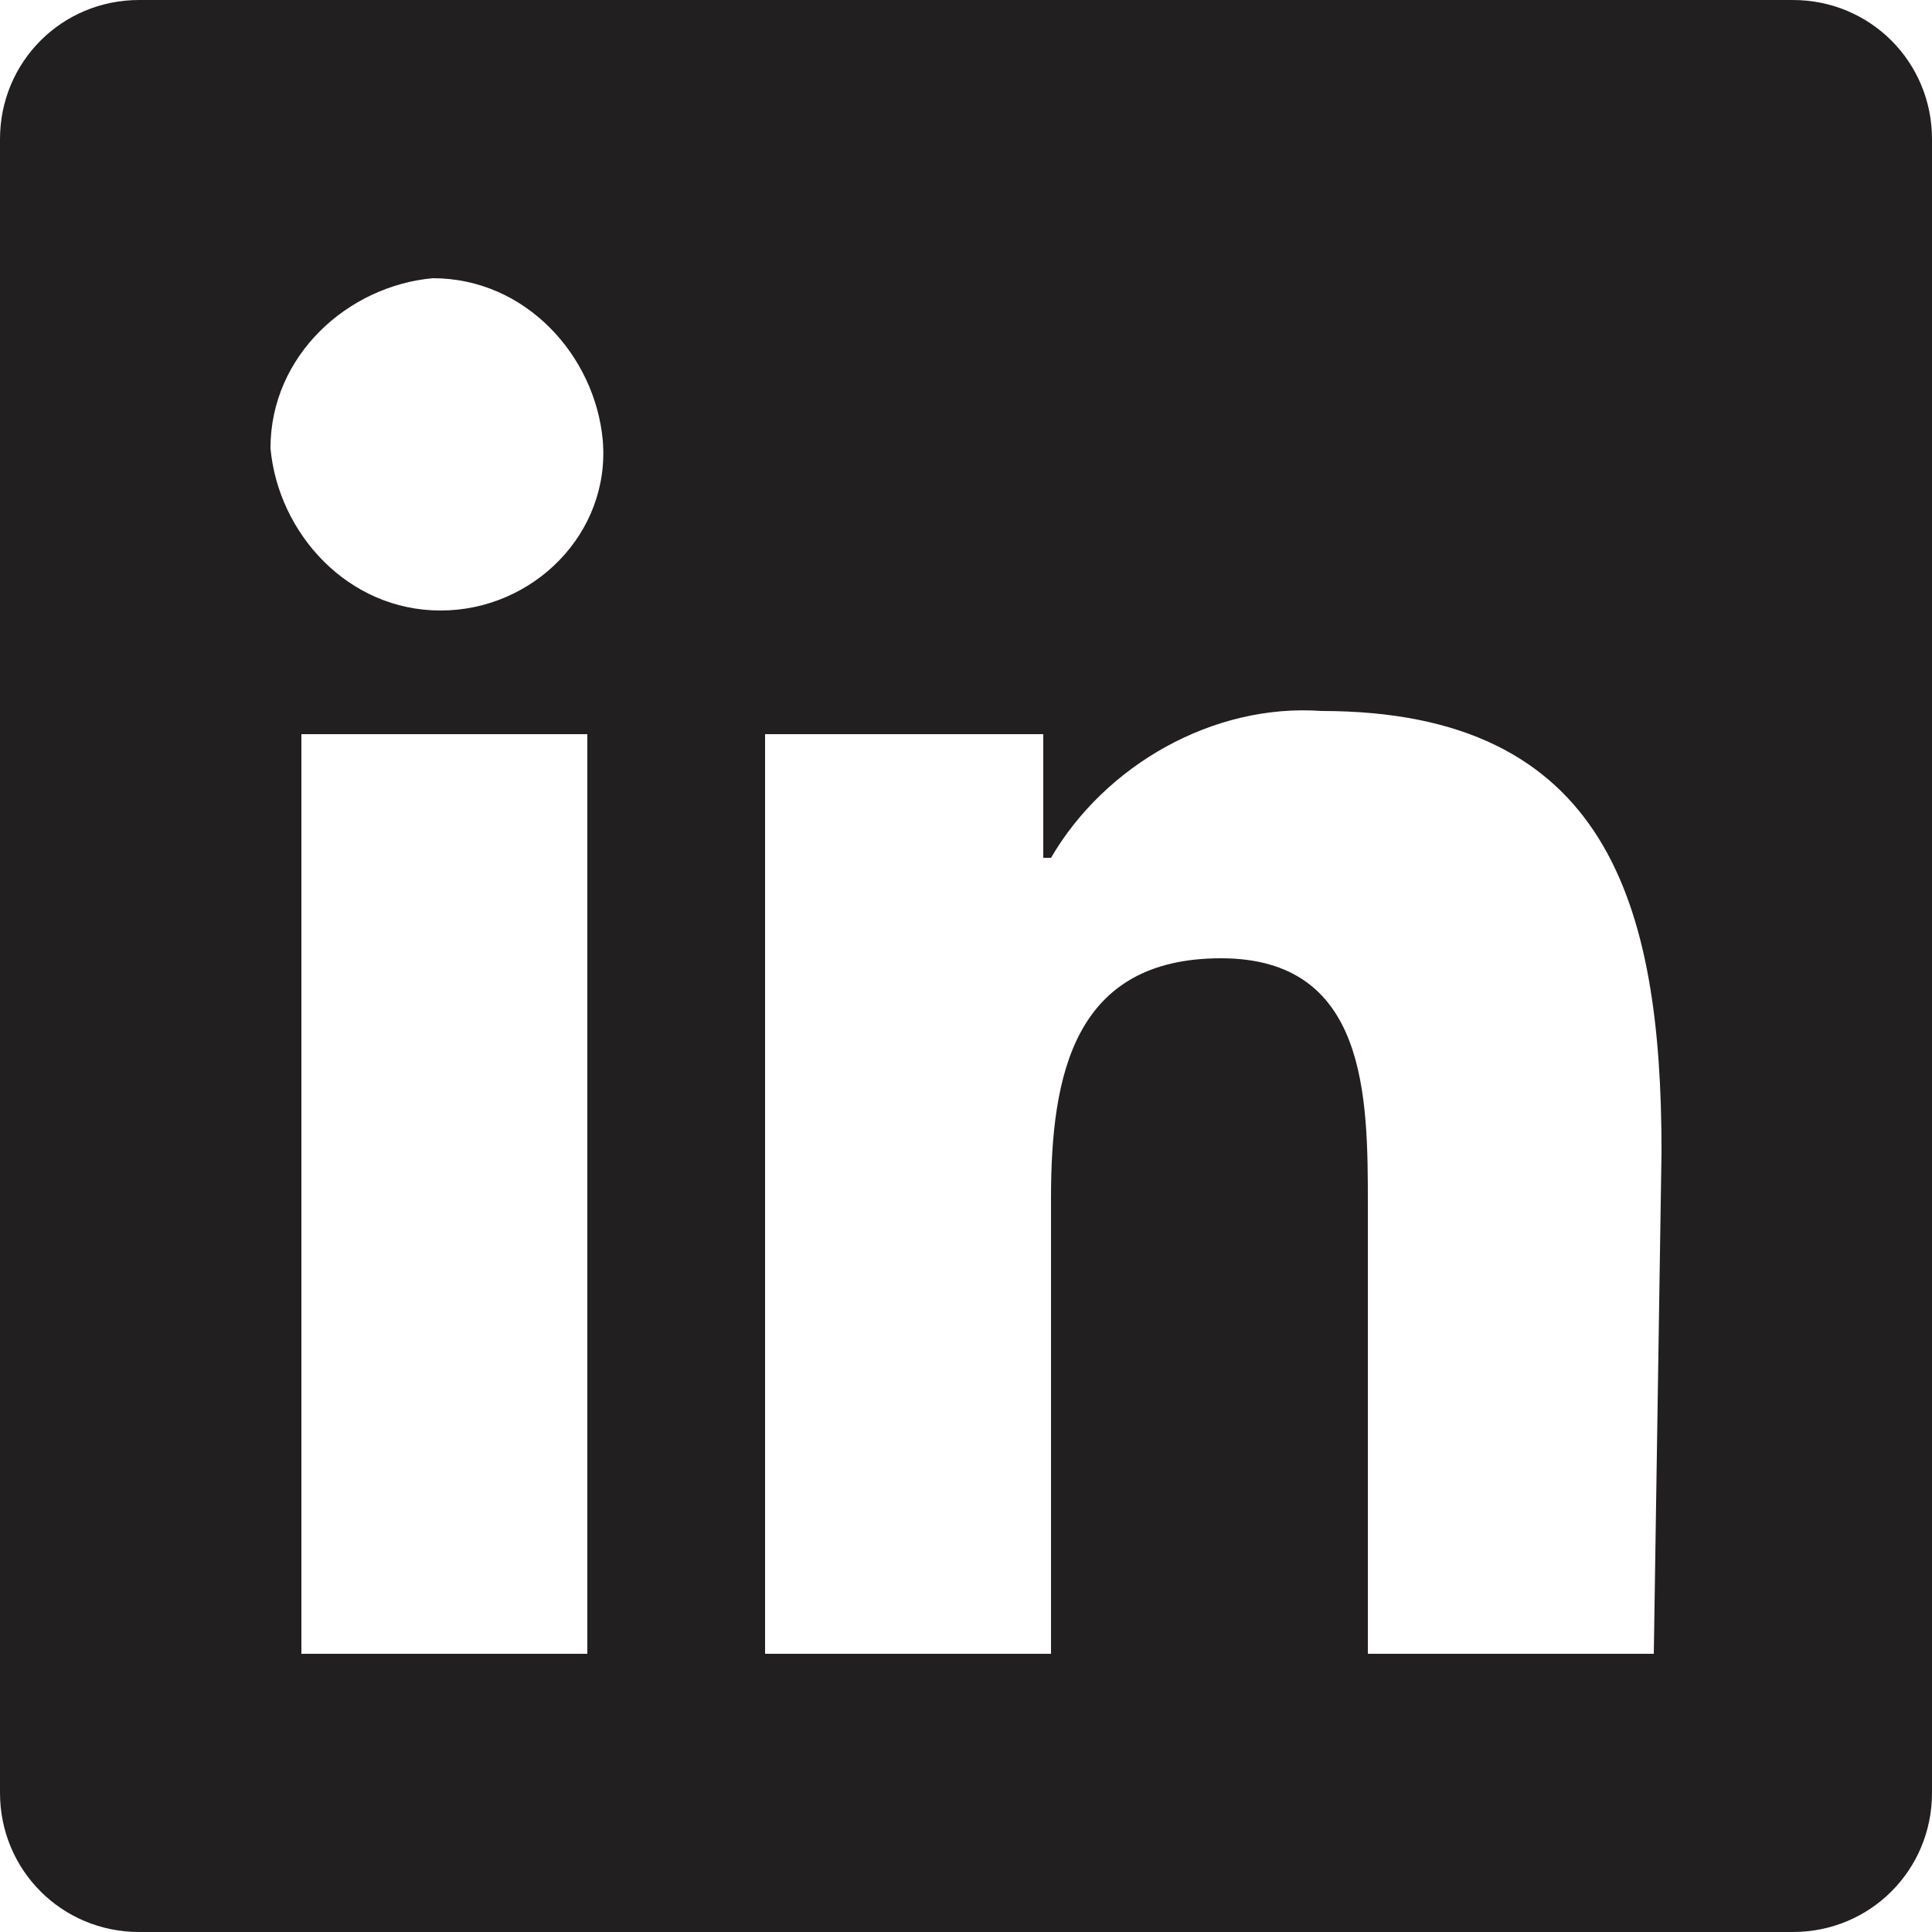 <?xml version="1.0" encoding="utf-8"?>
<!-- Generator: Adobe Illustrator 25.2.3, SVG Export Plug-In . SVG Version: 6.00 Build 0)  -->
<svg version="1.1" id="Calque_1" xmlns="http://www.w3.org/2000/svg" xmlns:xlink="http://www.w3.org/1999/xlink" x="0px" y="0px"
	 viewBox="0 0 25 25" style="enable-background:new 0 0 25 25;" xml:space="preserve">
<style type="text/css">
	.st0{fill:#221F20;}
</style>
<path id="Icon_awesome-linkedin" class="st0" d="M23.2,0H1.8C0.8,0,0,0.8,0,1.8v21.4c0,1,0.8,1.8,1.8,1.8h21.4c1,0,1.8-0.8,1.8-1.8
	V1.8C25,0.8,24.2,0,23.2,0z M7.6,21.4H3.9V9.5h3.7L7.6,21.4L7.6,21.4z M5.7,7.9c-1.2,0-2.1-1-2.2-2.1c0-1.2,1-2.1,2.1-2.2
	c1.2,0,2.1,1,2.2,2.1c0,0,0,0,0,0C7.9,6.9,6.9,7.9,5.7,7.9L5.7,7.9z M21.4,21.4h-3.7v-5.8c0-1.4,0-3.2-1.9-3.2
	c-1.9,0-2.2,1.5-2.2,3.1v5.9H9.9V9.5h3.6v1.6h0.1c0.7-1.2,2.1-2,3.5-1.9c3.7,0,4.4,2.5,4.4,5.7L21.4,21.4z"/>
</svg>

